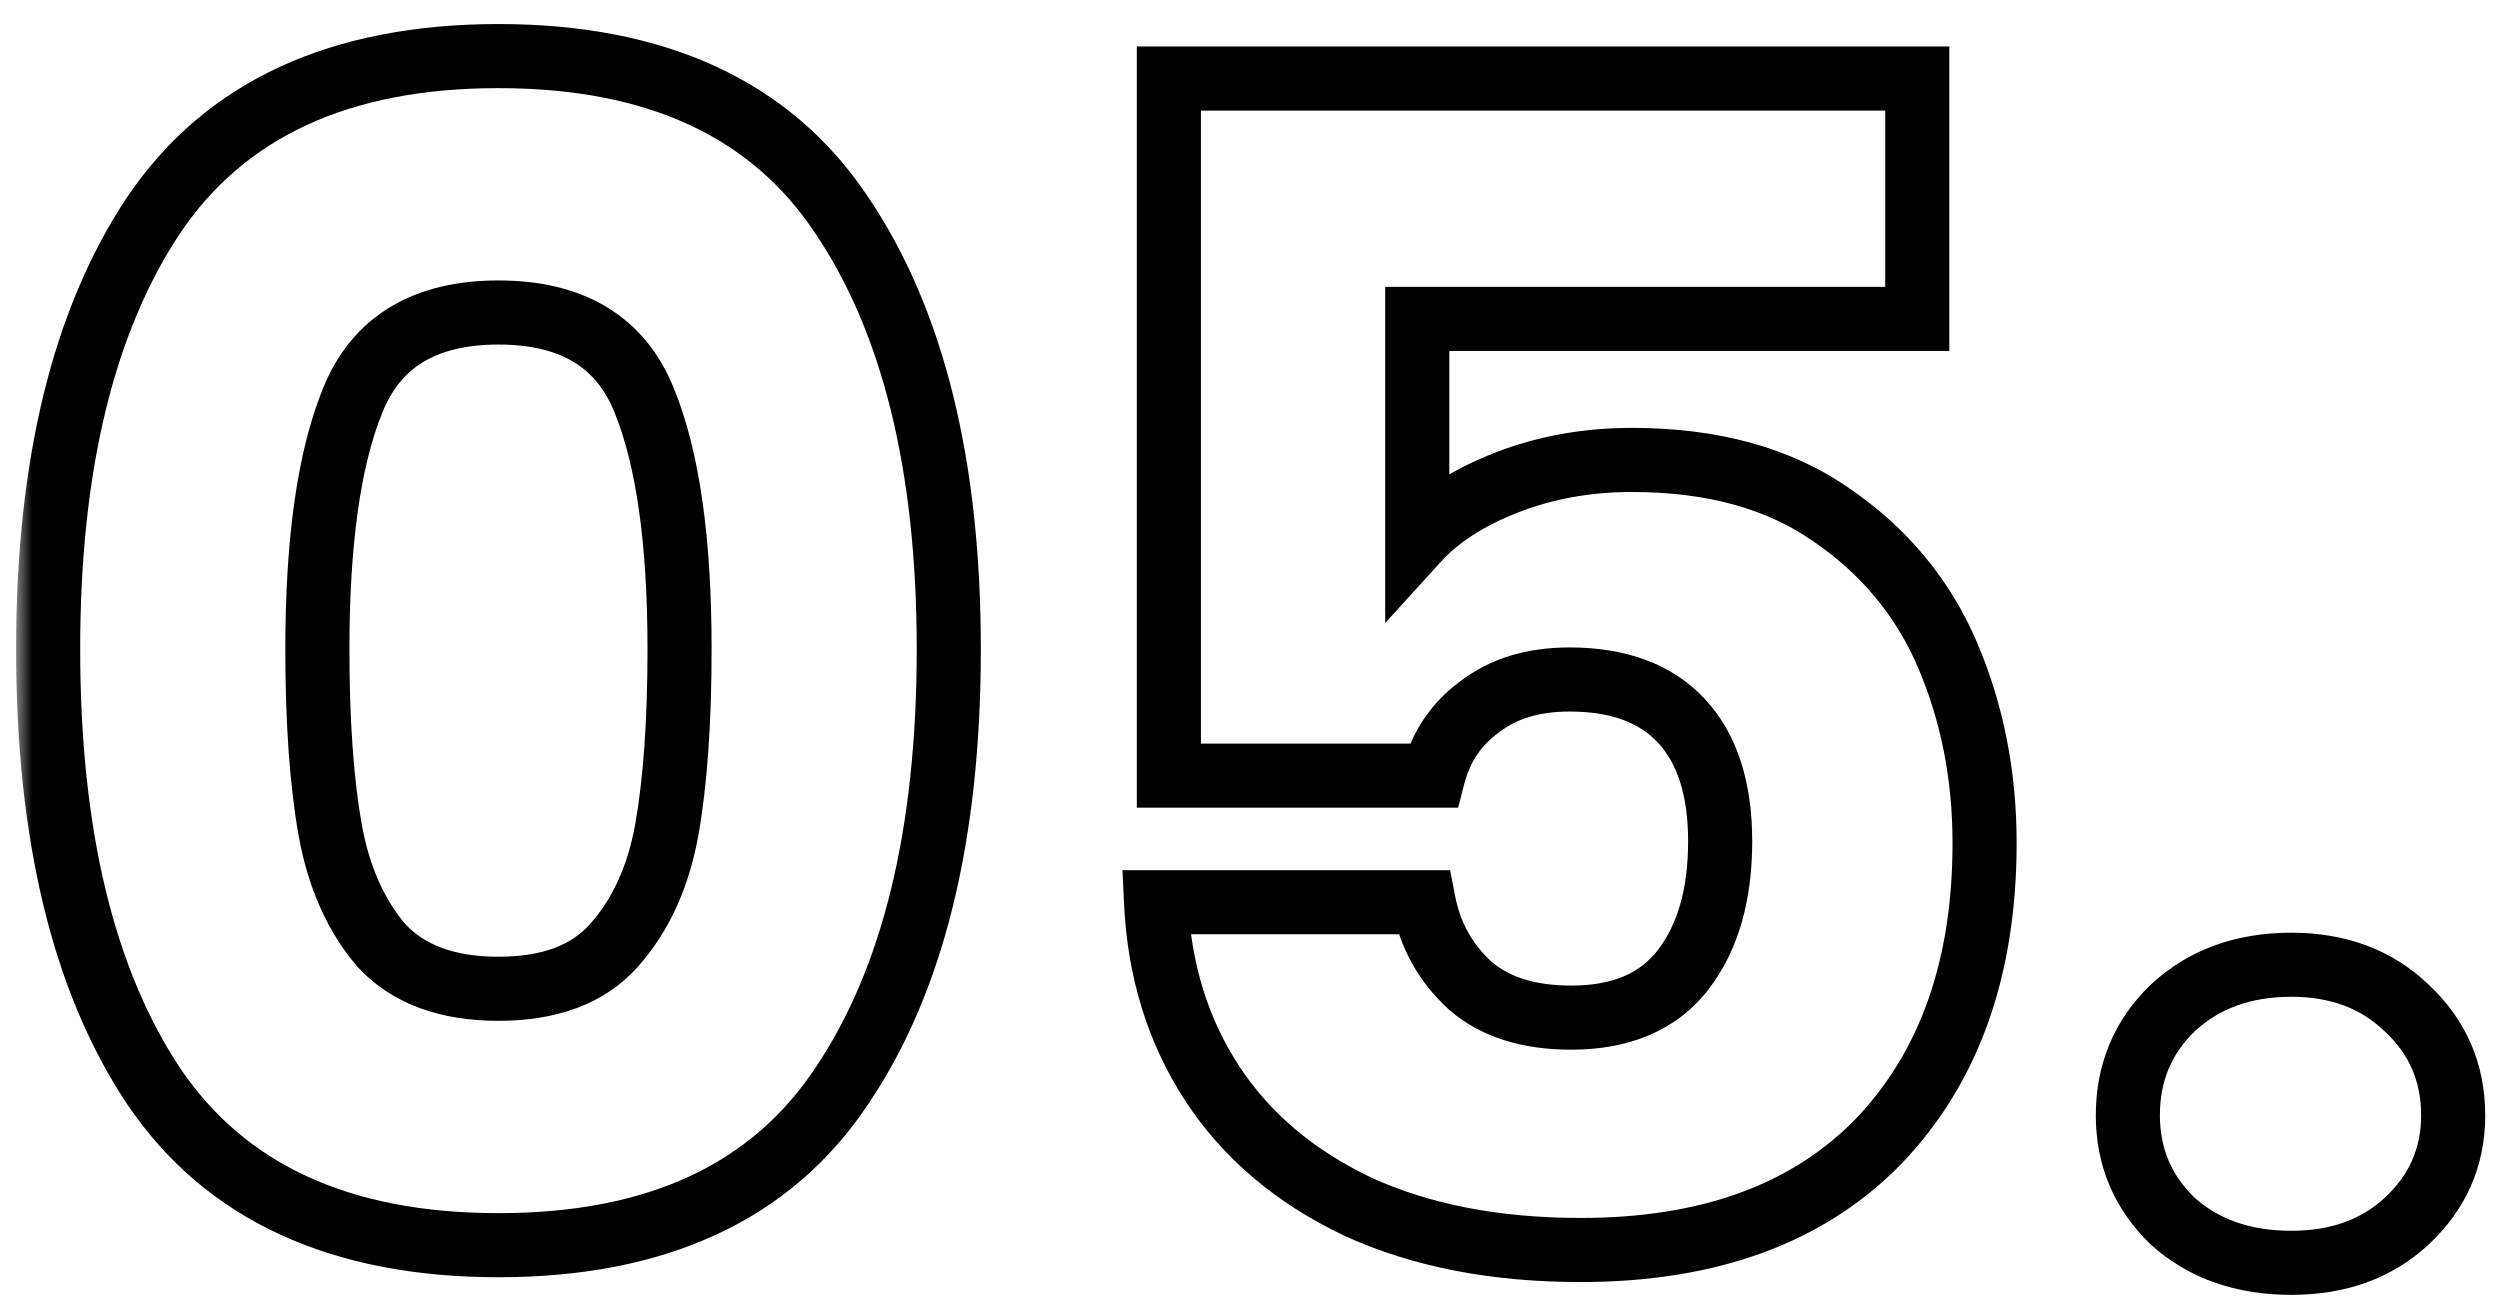 <svg xmlns="http://www.w3.org/2000/svg" width="78" height="41" viewBox="0 0 78 41" fill="none"><mask id="path-1-outside-1_1180_13434" maskUnits="userSpaceOnUse" x="0.5" y="0" width="78" height="41" fill="black"><rect fill="white" x="0.5" width="78" height="41"></rect><path d="M1.502 20.25C1.502 14.517 2.602 10 4.802 6.7C7.035 3.4 10.619 1.75 15.552 1.75C20.485 1.75 24.052 3.4 26.252 6.7C28.485 10 29.602 14.517 29.602 20.25C29.602 26.05 28.485 30.6 26.252 33.9C24.052 37.2 20.485 38.85 15.552 38.85C10.619 38.85 7.035 37.2 4.802 33.9C2.602 30.6 1.502 26.05 1.502 20.25ZM21.202 20.25C21.202 16.883 20.835 14.3 20.102 12.5C19.369 10.667 17.852 9.75 15.552 9.75C13.252 9.75 11.735 10.667 11.002 12.5C10.269 14.3 9.902 16.883 9.902 20.25C9.902 22.517 10.035 24.4 10.302 25.9C10.569 27.367 11.102 28.567 11.902 29.5C12.735 30.4 13.952 30.85 15.552 30.85C17.152 30.85 18.352 30.4 19.152 29.5C19.985 28.567 20.535 27.367 20.802 25.9C21.069 24.4 21.202 22.517 21.202 20.25ZM59.819 9.95H44.219V16.85C44.886 16.117 45.819 15.517 47.019 15.05C48.219 14.583 49.519 14.35 50.919 14.35C53.419 14.35 55.486 14.917 57.119 16.05C58.786 17.183 60.002 18.65 60.769 20.45C61.536 22.25 61.919 24.2 61.919 26.3C61.919 30.2 60.819 33.3 58.619 35.6C56.419 37.867 53.319 39 49.319 39C46.653 39 44.336 38.55 42.369 37.65C40.403 36.717 38.886 35.433 37.819 33.8C36.752 32.167 36.169 30.283 36.069 28.15H44.419C44.619 29.183 45.102 30.05 45.869 30.75C46.636 31.417 47.686 31.75 49.019 31.75C50.586 31.75 51.752 31.25 52.519 30.25C53.286 29.25 53.669 27.917 53.669 26.25C53.669 24.617 53.269 23.367 52.469 22.5C51.669 21.633 50.502 21.2 48.969 21.2C47.836 21.2 46.903 21.483 46.169 22.05C45.436 22.583 44.953 23.3 44.719 24.2H36.469V2.45H59.819V9.95ZM71.489 39.4C69.989 39.4 68.755 38.967 67.789 38.1C66.855 37.2 66.389 36.1 66.389 34.8C66.389 33.467 66.855 32.35 67.789 31.45C68.755 30.55 69.989 30.1 71.489 30.1C72.955 30.1 74.155 30.55 75.089 31.45C76.055 32.35 76.539 33.467 76.539 34.8C76.539 36.1 76.055 37.2 75.089 38.1C74.155 38.967 72.955 39.4 71.489 39.4Z"></path></mask><path d="M4.802 6.7L3.974 6.14L3.97 6.145L4.802 6.7ZM26.252 6.7L25.42 7.255L25.424 7.26L26.252 6.7ZM26.252 33.9L25.424 33.34L25.42 33.345L26.252 33.9ZM4.802 33.9L3.97 34.455L3.974 34.461L4.802 33.9ZM20.102 12.5L19.174 12.871L19.176 12.877L20.102 12.5ZM11.002 12.5L11.928 12.877L11.93 12.871L11.002 12.5ZM10.302 25.9L9.317 26.075L9.318 26.079L10.302 25.9ZM11.902 29.5L11.143 30.151L11.155 30.165L11.168 30.179L11.902 29.5ZM19.152 29.5L18.406 28.834L18.404 28.836L19.152 29.5ZM20.802 25.9L21.786 26.079L21.787 26.075L20.802 25.9ZM1.502 20.25H2.502C2.502 14.63 3.582 10.332 5.634 7.255L4.802 6.7L3.97 6.145C1.622 9.668 0.502 14.403 0.502 20.25H1.502ZM4.802 6.7L5.63 7.26C7.632 4.302 10.861 2.75 15.552 2.75V1.75V0.75C10.376 0.75 6.438 2.498 3.974 6.14L4.802 6.7ZM15.552 1.75V2.75C20.244 2.75 23.451 4.302 25.42 7.255L26.252 6.7L27.084 6.145C24.652 2.498 20.727 0.75 15.552 0.75V1.75ZM26.252 6.7L25.424 7.26C27.506 10.337 28.602 14.633 28.602 20.25H29.602H30.602C30.602 14.401 29.465 9.663 27.08 6.14L26.252 6.7ZM29.602 20.25H28.602C28.602 25.937 27.505 30.265 25.424 33.34L26.252 33.9L27.08 34.461C29.466 30.936 30.602 26.163 30.602 20.25H29.602ZM26.252 33.9L25.42 33.345C23.451 36.298 20.244 37.85 15.552 37.85V38.85V39.85C20.727 39.85 24.652 38.102 27.084 34.455L26.252 33.9ZM15.552 38.85V37.85C10.861 37.85 7.632 36.298 5.63 33.34L4.802 33.9L3.974 34.461C6.438 38.102 10.376 39.85 15.552 39.85V38.85ZM4.802 33.9L5.634 33.345C3.583 30.269 2.502 25.939 2.502 20.25H1.502H0.502C0.502 26.161 1.621 30.931 3.97 34.455L4.802 33.9ZM21.202 20.25H22.202C22.202 16.835 21.834 14.1 21.028 12.123L20.102 12.5L19.176 12.877C19.837 14.5 20.202 16.932 20.202 20.25H21.202ZM20.102 12.5L21.03 12.129C20.593 11.034 19.897 10.165 18.932 9.582C17.977 9.005 16.831 8.75 15.552 8.75V9.75V10.75C16.573 10.75 17.335 10.954 17.897 11.293C18.448 11.626 18.878 12.132 19.174 12.871L20.102 12.5ZM15.552 9.75V8.75C14.273 8.75 13.127 9.005 12.172 9.582C11.207 10.165 10.511 11.034 10.073 12.129L11.002 12.5L11.93 12.871C12.226 12.132 12.656 11.626 13.207 11.293C13.769 10.954 14.531 10.75 15.552 10.75V9.75ZM11.002 12.5L10.076 12.123C9.27 14.1 8.902 16.835 8.902 20.25H9.902H10.902C10.902 16.932 11.267 14.5 11.928 12.877L11.002 12.5ZM9.902 20.25H8.902C8.902 22.55 9.037 24.497 9.317 26.075L10.302 25.9L11.287 25.725C11.034 24.303 10.902 22.483 10.902 20.25H9.902ZM10.302 25.9L9.318 26.079C9.61 27.683 10.205 29.057 11.143 30.151L11.902 29.5L12.661 28.849C11.999 28.076 11.527 27.05 11.286 25.721L10.302 25.9ZM11.902 29.5L11.168 30.179C12.244 31.341 13.763 31.85 15.552 31.85V30.85V29.85C14.141 29.85 13.227 29.459 12.636 28.821L11.902 29.5ZM15.552 30.85V31.85C17.339 31.85 18.852 31.342 19.899 30.164L19.152 29.5L18.404 28.836C17.851 29.458 16.965 29.85 15.552 29.85V30.85ZM19.152 29.5L19.898 30.166C20.876 29.071 21.493 27.692 21.786 26.079L20.802 25.9L19.818 25.721C19.578 27.042 19.095 28.062 18.406 28.834L19.152 29.5ZM20.802 25.9L21.787 26.075C22.067 24.497 22.202 22.55 22.202 20.25H21.202H20.202C20.202 22.483 20.07 24.303 19.817 25.725L20.802 25.9ZM59.819 9.95V10.95H60.819V9.95H59.819ZM44.219 9.95V8.95H43.219V9.95H44.219ZM44.219 16.85H43.219V19.437L44.959 17.523L44.219 16.85ZM47.019 15.05L46.657 14.118H46.657L47.019 15.05ZM57.119 16.05L56.549 16.872L56.557 16.877L57.119 16.05ZM60.769 20.45L61.689 20.058V20.058L60.769 20.45ZM58.619 35.6L59.337 36.297L59.342 36.291L58.619 35.6ZM42.369 37.65L41.94 38.553L41.953 38.559L42.369 37.65ZM37.819 33.8L36.982 34.347L37.819 33.8ZM36.069 28.15V27.15H35.021L35.07 28.197L36.069 28.15ZM44.419 28.15L45.401 27.96L45.244 27.15H44.419V28.15ZM45.869 30.75L45.195 31.488L45.204 31.497L45.213 31.505L45.869 30.75ZM52.469 22.5L53.204 21.822V21.822L52.469 22.5ZM46.169 22.05L46.757 22.859L46.769 22.85L46.781 22.841L46.169 22.05ZM44.719 24.2V25.2H45.493L45.687 24.451L44.719 24.2ZM36.469 24.2H35.469V25.2H36.469V24.2ZM36.469 2.45V1.45H35.469V2.45H36.469ZM59.819 2.45H60.819V1.45H59.819V2.45ZM59.819 9.95V8.95H44.219V9.95V10.95H59.819V9.95ZM44.219 9.95H43.219V16.85H44.219H45.219V9.95H44.219ZM44.219 16.85L44.959 17.523C45.495 16.933 46.284 16.409 47.382 15.982L47.019 15.05L46.657 14.118C45.354 14.625 44.276 15.3 43.479 16.177L44.219 16.85ZM47.019 15.05L47.382 15.982C48.456 15.564 49.632 15.35 50.919 15.35V14.35V13.35C49.406 13.35 47.982 13.603 46.657 14.118L47.019 15.05ZM50.919 14.35V15.35C53.268 15.35 55.122 15.881 56.549 16.872L57.119 16.05L57.689 15.228C55.85 13.952 53.57 13.35 50.919 13.35V14.35ZM57.119 16.05L56.557 16.877C58.07 17.906 59.16 19.224 59.849 20.842L60.769 20.45L61.689 20.058C60.845 18.076 59.502 16.461 57.681 15.223L57.119 16.05ZM60.769 20.45L59.849 20.842C60.559 22.509 60.919 24.325 60.919 26.3H61.919H62.919C62.919 24.075 62.512 21.991 61.689 20.058L60.769 20.45ZM61.919 26.3H60.919C60.919 30.004 59.88 32.835 57.897 34.909L58.619 35.6L59.342 36.291C61.758 33.765 62.919 30.396 62.919 26.3H61.919ZM58.619 35.6L57.902 34.904C55.937 36.928 53.125 38 49.319 38V39V40C53.513 40 56.901 38.806 59.337 36.297L58.619 35.6ZM49.319 39V38C46.763 38 44.595 37.569 42.785 36.741L42.369 37.65L41.953 38.559C44.077 39.531 46.541 40 49.319 40V39ZM42.369 37.65L42.798 36.747C40.978 35.883 39.611 34.715 38.656 33.253L37.819 33.8L36.982 34.347C38.161 36.152 39.827 37.55 41.94 38.553L42.369 37.65ZM37.819 33.8L38.656 33.253C37.696 31.783 37.16 30.076 37.068 28.103L36.069 28.15L35.07 28.197C35.178 30.491 35.809 32.55 36.982 34.347L37.819 33.8ZM36.069 28.15V29.15H44.419V28.15V27.15H36.069V28.15ZM44.419 28.15L43.437 28.34C43.678 29.581 44.267 30.641 45.195 31.488L45.869 30.75L46.543 30.012C45.938 29.459 45.561 28.785 45.401 27.96L44.419 28.15ZM45.869 30.75L45.213 31.505C46.212 32.373 47.521 32.75 49.019 32.75V31.75V30.75C47.85 30.75 47.059 30.46 46.525 29.995L45.869 30.75ZM49.019 31.75V32.75C50.813 32.75 52.311 32.165 53.313 30.858L52.519 30.25L51.725 29.642C51.194 30.335 50.358 30.75 49.019 30.75V31.75ZM52.519 30.25L53.313 30.858C54.251 29.635 54.669 28.066 54.669 26.25H53.669H52.669C52.669 27.768 52.321 28.865 51.725 29.642L52.519 30.25ZM53.669 26.25H54.669C54.669 24.463 54.231 22.934 53.204 21.822L52.469 22.5L51.734 23.178C52.308 23.799 52.669 24.771 52.669 26.25H53.669ZM52.469 22.5L53.204 21.822C52.162 20.693 50.693 20.2 48.969 20.2V21.2V22.2C50.312 22.2 51.176 22.574 51.734 23.178L52.469 22.5ZM48.969 21.2V20.2C47.665 20.2 46.502 20.529 45.558 21.259L46.169 22.05L46.781 22.841C47.303 22.438 48.007 22.2 48.969 22.2V21.2ZM46.169 22.05L45.581 21.241C44.655 21.915 44.041 22.831 43.751 23.949L44.719 24.2L45.687 24.451C45.864 23.769 46.217 23.252 46.757 22.859L46.169 22.05ZM44.719 24.2V23.2H36.469V24.2V25.2H44.719V24.2ZM36.469 24.2H37.469V2.45H36.469H35.469V24.2H36.469ZM36.469 2.45V3.45H59.819V2.45V1.45H36.469V2.45ZM59.819 2.45H58.819V9.95H59.819H60.819V2.45H59.819ZM67.789 38.1L67.094 38.82L67.108 38.832L67.121 38.845L67.789 38.1ZM67.789 31.45L67.107 30.718L67.101 30.724L67.094 30.73L67.789 31.45ZM75.089 31.45L74.394 32.17L74.401 32.176L74.407 32.182L75.089 31.45ZM75.089 38.1L75.769 38.833L75.77 38.832L75.089 38.1ZM71.489 39.4V38.4C70.194 38.4 69.211 38.032 68.456 37.355L67.789 38.1L67.121 38.845C68.299 39.901 69.783 40.4 71.489 40.4V39.4ZM67.789 38.1L68.483 37.38C67.746 36.669 67.389 35.829 67.389 34.8H66.389H65.389C65.389 36.371 65.965 37.731 67.094 38.82L67.789 38.1ZM66.389 34.8H67.389C67.389 33.73 67.751 32.875 68.483 32.17L67.789 31.45L67.094 30.73C65.96 31.825 65.389 33.204 65.389 34.8H66.389ZM67.789 31.45L68.47 32.182C69.226 31.478 70.205 31.1 71.489 31.1V30.1V29.1C69.773 29.1 68.284 29.622 67.107 30.718L67.789 31.45ZM71.489 30.1V31.1C72.733 31.1 73.672 31.474 74.394 32.17L75.089 31.45L75.783 30.73C74.638 29.626 73.177 29.1 71.489 29.1V30.1ZM75.089 31.45L74.407 32.182C75.169 32.891 75.539 33.741 75.539 34.8H76.539H77.539C77.539 33.192 76.942 31.809 75.77 30.718L75.089 31.45ZM76.539 34.8H75.539C75.539 35.817 75.174 36.654 74.407 37.368L75.089 38.1L75.77 38.832C76.936 37.746 77.539 36.383 77.539 34.8H76.539ZM75.089 38.1L74.408 37.367C73.688 38.036 72.744 38.4 71.489 38.4V39.4V40.4C73.167 40.4 74.623 39.897 75.769 38.833L75.089 38.1Z" fill="black" mask="url(#path-1-outside-1_1180_13434)"></path></svg>